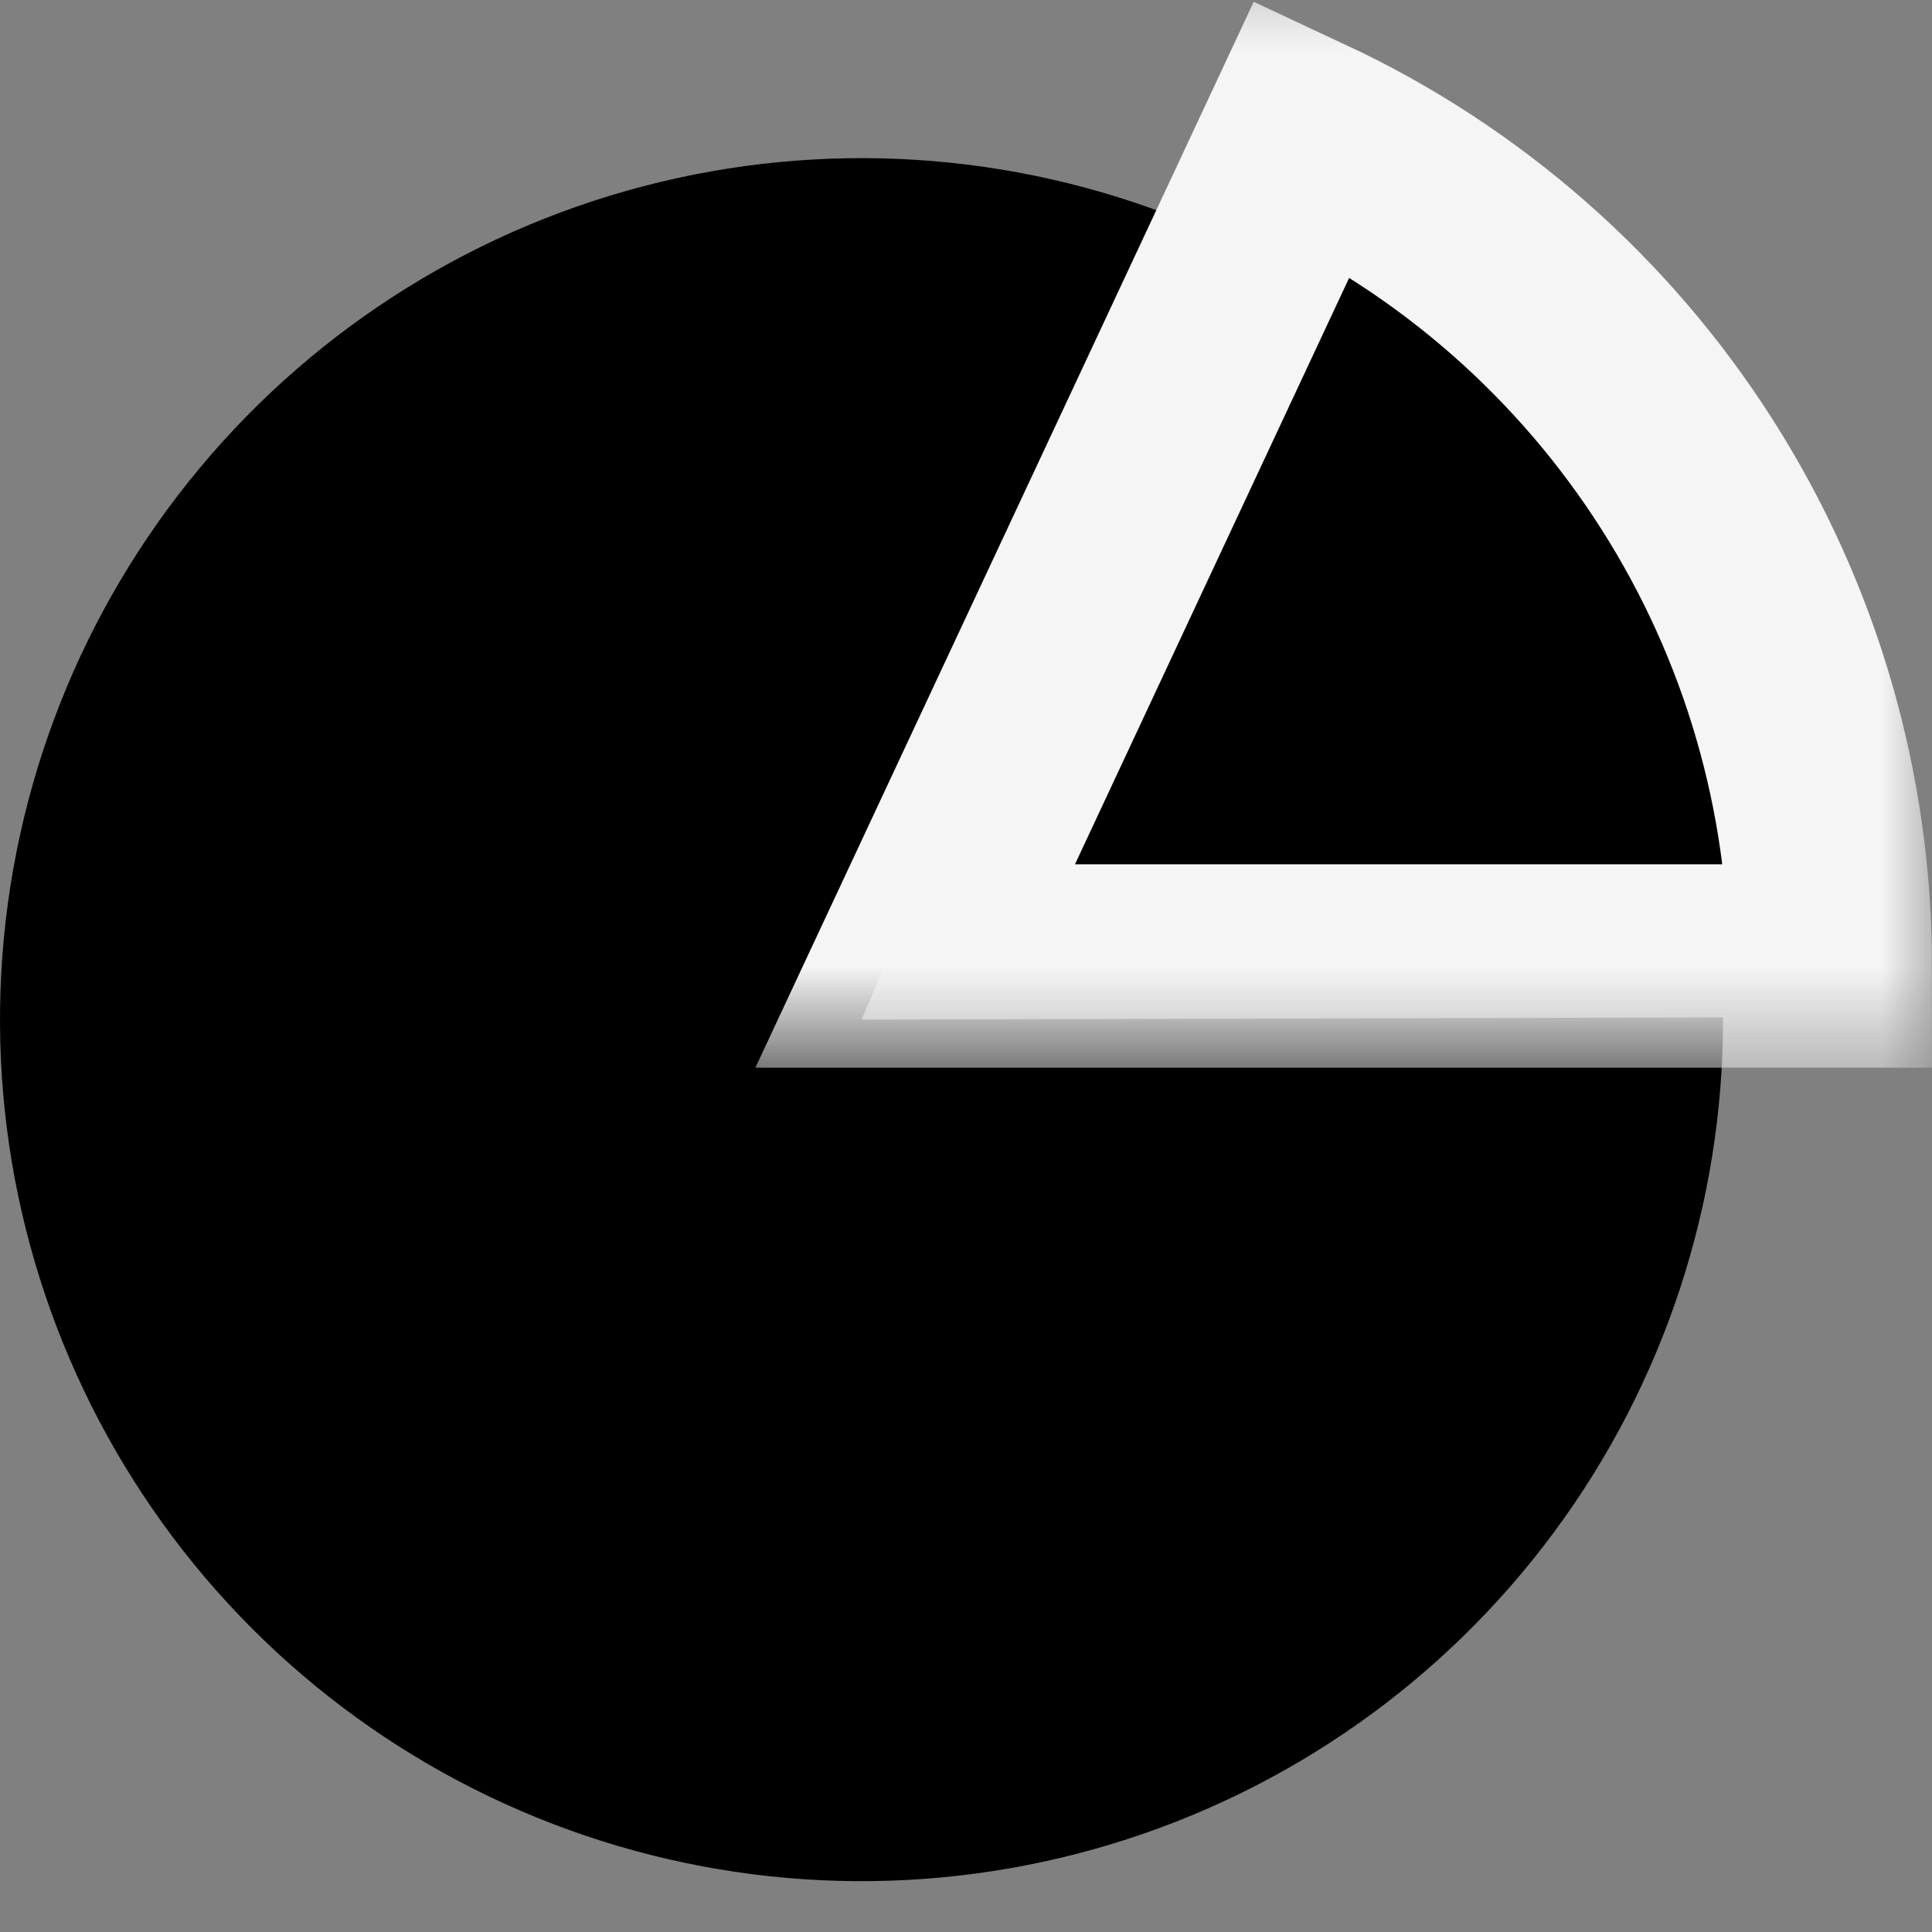 <svg width="19" height="19" viewBox="0 0 19 19" fill="none" xmlns="http://www.w3.org/2000/svg">
<rect x="0" y="0" width="19" height="19" fill="#808080" stroke="none"/>
<g clip-path="url(#clip0_25_90)">
<path d="M11.802 2.237C10.126 1.52 8.264 1.364 6.492 1.79C4.72 2.216 3.132 3.202 1.965 4.602C0.798 6.002 0.113 7.741 0.013 9.561C-0.088 11.381 0.402 13.184 1.408 14.704C2.414 16.224 3.883 17.379 5.598 17.997C7.312 18.616 9.18 18.665 10.925 18.137C12.67 17.61 14.198 16.534 15.282 15.069C16.367 13.604 16.95 11.828 16.945 10.005L8.473 10.027L11.802 2.237Z" fill="black"/>
<path d="M18 9.5C18 7.788 17.512 6.112 16.593 4.668C15.674 3.224 14.363 2.072 12.812 1.347L9 9.5H18Z" fill="black"/>
<mask id="mask0_25_90" style="mask-type:luminance" maskUnits="userSpaceOnUse" x="7" y="-1" width="12" height="12">
<path d="M19 -0.5H7V10.5H19V-0.5Z" fill="white"/>
<path d="M18 9.5C18 7.788 17.512 6.112 16.593 4.668C15.674 3.224 14.363 2.072 12.812 1.347L9 9.5H18Z" fill="black"/>
</mask>
<g mask="url(#mask0_25_90)">
<path d="M18 9.5C18 7.788 17.512 6.112 16.593 4.668C15.674 3.224 14.363 2.072 12.812 1.347L9 9.5H18Z" stroke="#F5F5F5" stroke-width="2"/>
</g>
</g>
<defs>
<clipPath id="clip0_25_90">
<rect width="19" height="19" fill="white"/>
</clipPath>
</defs>
</svg>
